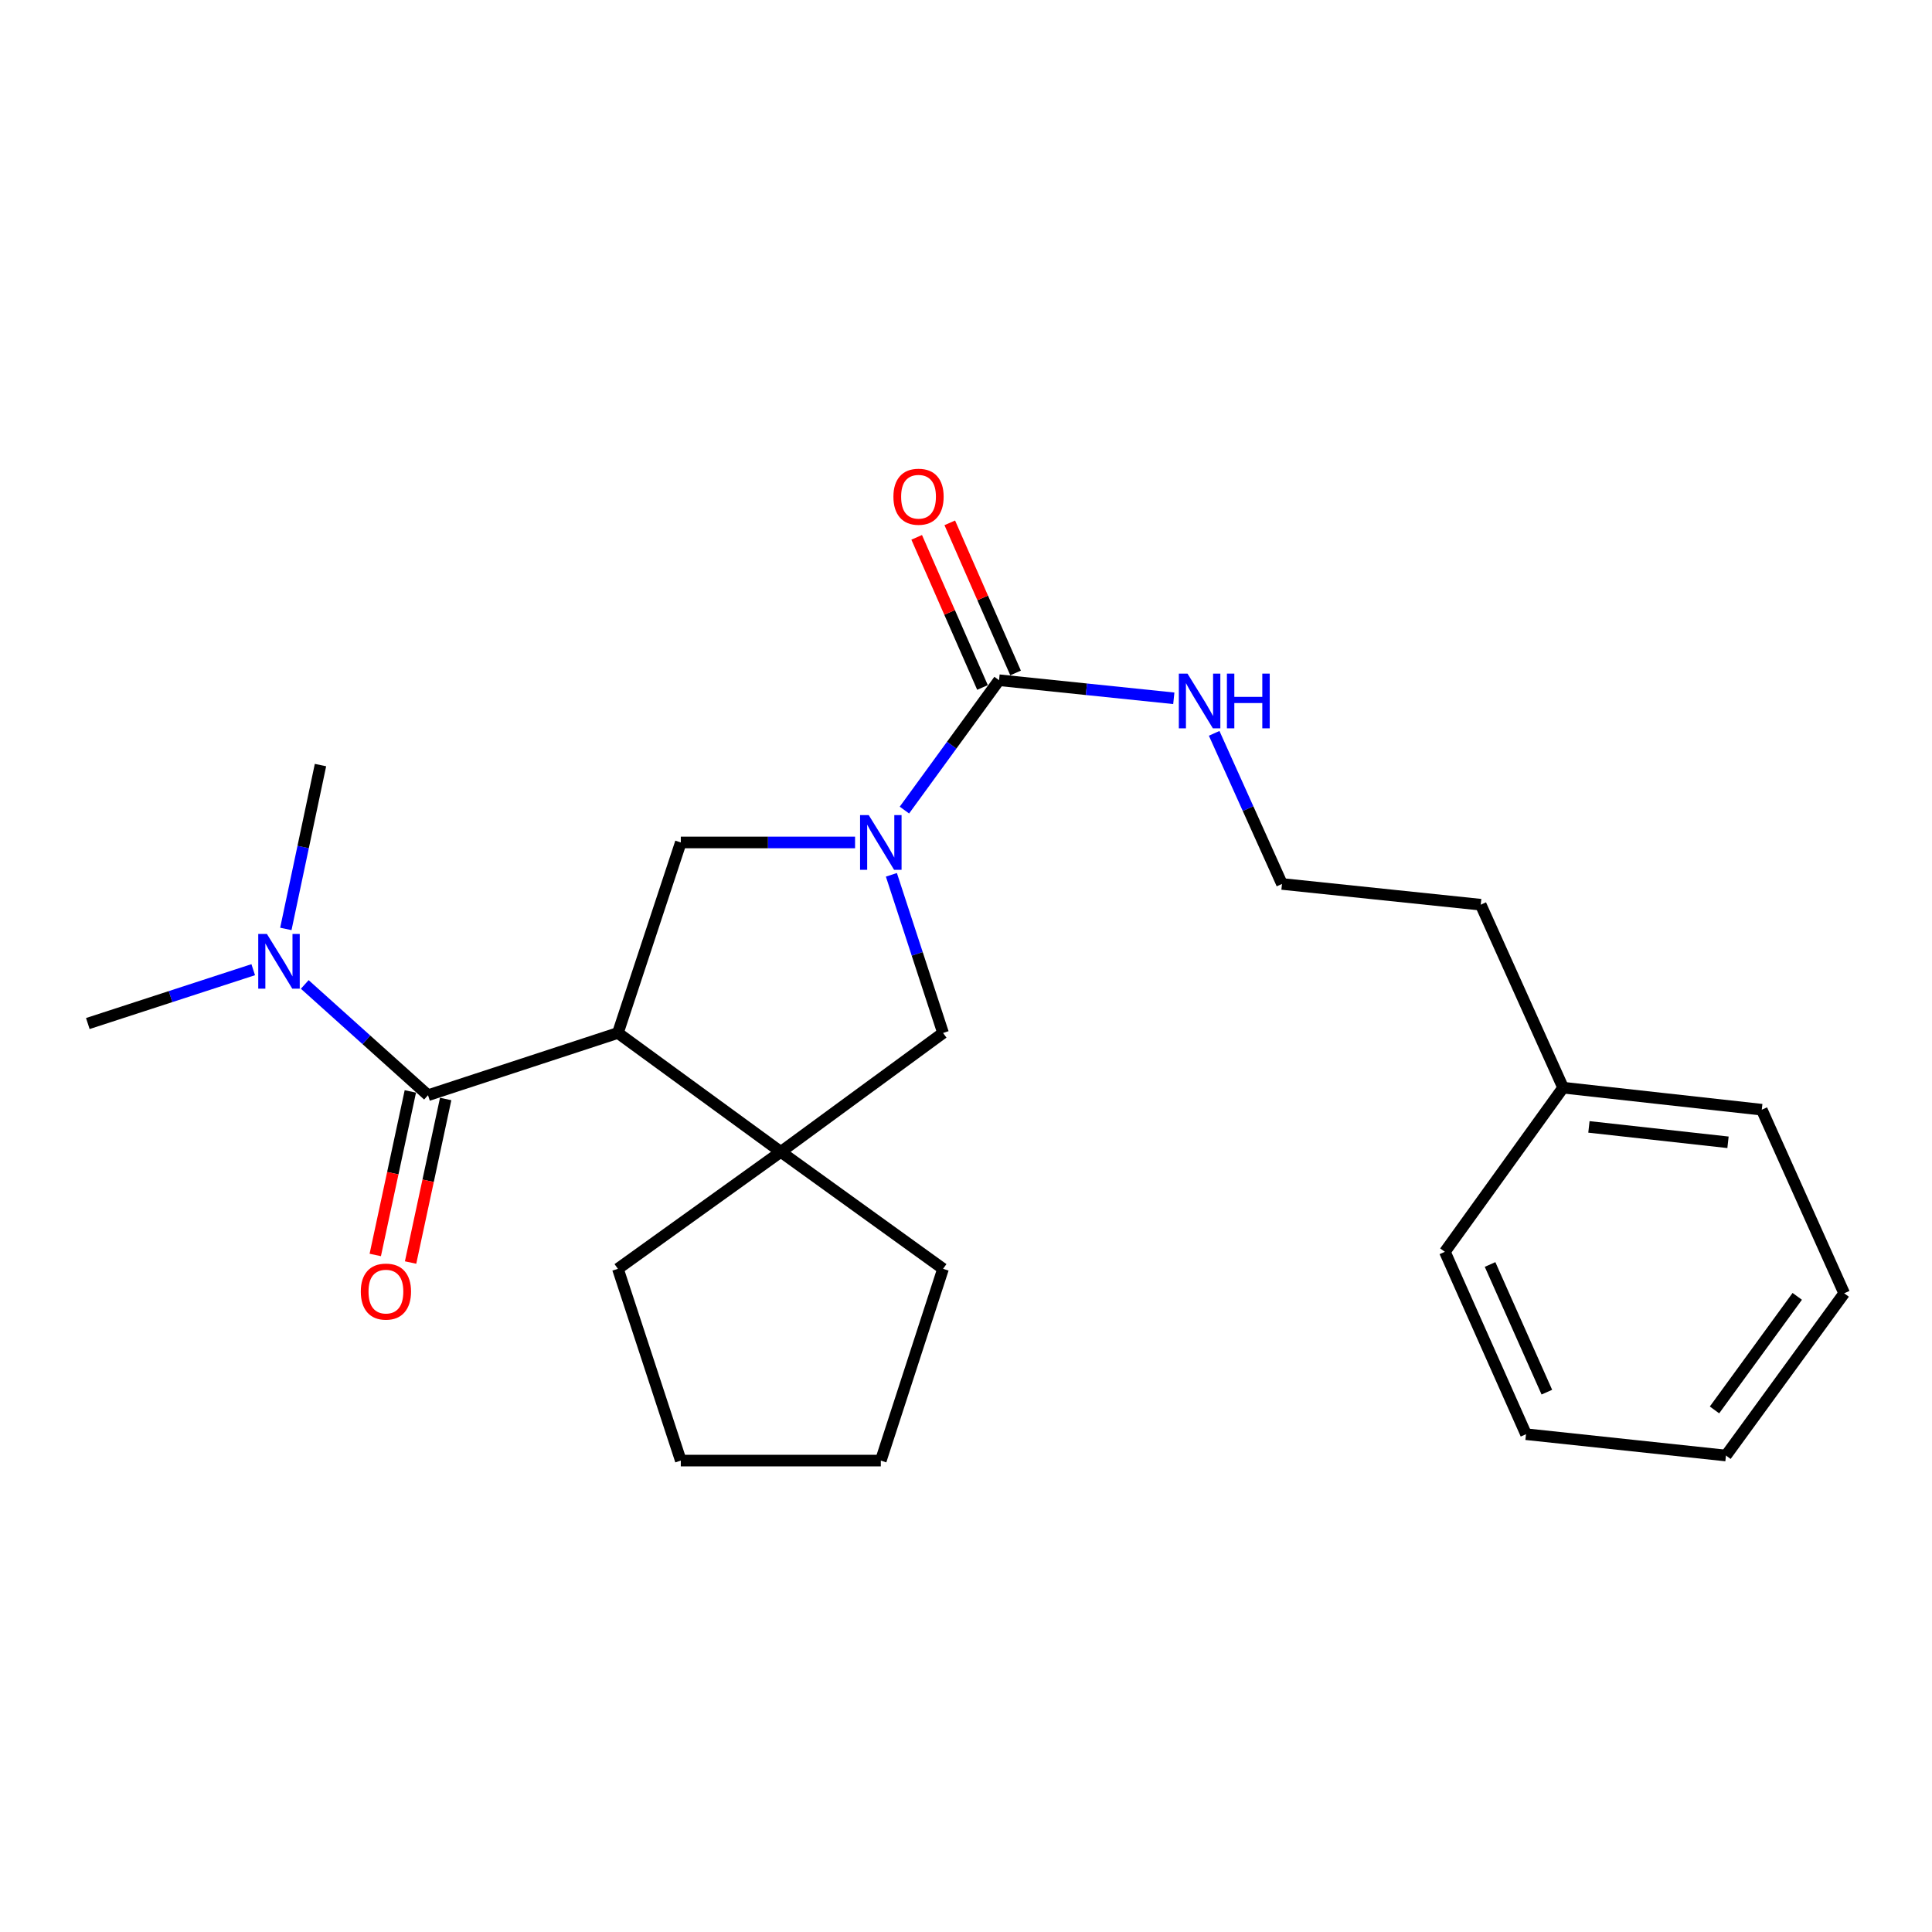<?xml version='1.0' encoding='iso-8859-1'?>
<svg version='1.1' baseProfile='full'
              xmlns='http://www.w3.org/2000/svg'
                      xmlns:rdkit='http://www.rdkit.org/xml'
                      xmlns:xlink='http://www.w3.org/1999/xlink'
                  xml:space='preserve'
width='1000px' height='1000px' viewBox='0 0 1000 1000'>
<!-- END OF HEADER -->
<rect style='opacity:1.0;fill:#FFFFFF;stroke:none' width='1000' height='1000' x='0' y='0'> </rect>
<path class='bond-1' d='M 319.825,534.663 L 221.536,566.879' style='fill:none;fill-rule:evenodd;stroke:#000000;stroke-width:6px;stroke-linecap:butt;stroke-linejoin:miter;stroke-opacity:1' />
<path class='bond-2' d='M 319.825,534.663 L 404.152,596.196' style='fill:none;fill-rule:evenodd;stroke:#000000;stroke-width:6px;stroke-linecap:butt;stroke-linejoin:miter;stroke-opacity:1' />
<path class='bond-4' d='M 319.825,534.663 L 352.384,436.052' style='fill:none;fill-rule:evenodd;stroke:#000000;stroke-width:6px;stroke-linecap:butt;stroke-linejoin:miter;stroke-opacity:1' />
<path class='bond-0' d='M 442.581,436.052 L 397.483,436.052' style='fill:none;fill-rule:evenodd;stroke:#0000FF;stroke-width:6px;stroke-linecap:butt;stroke-linejoin:miter;stroke-opacity:1' />
<path class='bond-0' d='M 397.483,436.052 L 352.384,436.052' style='fill:none;fill-rule:evenodd;stroke:#000000;stroke-width:6px;stroke-linecap:butt;stroke-linejoin:miter;stroke-opacity:1' />
<path class='bond-3' d='M 468.121,419.294 L 492.61,385.686' style='fill:none;fill-rule:evenodd;stroke:#0000FF;stroke-width:6px;stroke-linecap:butt;stroke-linejoin:miter;stroke-opacity:1' />
<path class='bond-3' d='M 492.61,385.686 L 517.1,352.078' style='fill:none;fill-rule:evenodd;stroke:#000000;stroke-width:6px;stroke-linecap:butt;stroke-linejoin:miter;stroke-opacity:1' />
<path class='bond-24' d='M 461.383,452.805 L 474.754,493.734' style='fill:none;fill-rule:evenodd;stroke:#0000FF;stroke-width:6px;stroke-linecap:butt;stroke-linejoin:miter;stroke-opacity:1' />
<path class='bond-24' d='M 474.754,493.734 L 488.125,534.663' style='fill:none;fill-rule:evenodd;stroke:#000000;stroke-width:6px;stroke-linecap:butt;stroke-linejoin:miter;stroke-opacity:1' />
<path class='bond-6' d='M 221.536,566.879 L 189.639,538.213' style='fill:none;fill-rule:evenodd;stroke:#000000;stroke-width:6px;stroke-linecap:butt;stroke-linejoin:miter;stroke-opacity:1' />
<path class='bond-6' d='M 189.639,538.213 L 157.741,509.546' style='fill:none;fill-rule:evenodd;stroke:#0000FF;stroke-width:6px;stroke-linecap:butt;stroke-linejoin:miter;stroke-opacity:1' />
<path class='bond-7' d='M 212.394,564.918 L 203.316,607.24' style='fill:none;fill-rule:evenodd;stroke:#000000;stroke-width:6px;stroke-linecap:butt;stroke-linejoin:miter;stroke-opacity:1' />
<path class='bond-7' d='M 203.316,607.24 L 194.237,649.563' style='fill:none;fill-rule:evenodd;stroke:#FF0000;stroke-width:6px;stroke-linecap:butt;stroke-linejoin:miter;stroke-opacity:1' />
<path class='bond-7' d='M 230.678,568.84 L 221.6,611.163' style='fill:none;fill-rule:evenodd;stroke:#000000;stroke-width:6px;stroke-linecap:butt;stroke-linejoin:miter;stroke-opacity:1' />
<path class='bond-7' d='M 221.6,611.163 L 212.521,653.485' style='fill:none;fill-rule:evenodd;stroke:#FF0000;stroke-width:6px;stroke-linecap:butt;stroke-linejoin:miter;stroke-opacity:1' />
<path class='bond-5' d='M 404.152,596.196 L 488.125,534.663' style='fill:none;fill-rule:evenodd;stroke:#000000;stroke-width:6px;stroke-linecap:butt;stroke-linejoin:miter;stroke-opacity:1' />
<path class='bond-10' d='M 404.152,596.196 L 319.825,656.733' style='fill:none;fill-rule:evenodd;stroke:#000000;stroke-width:6px;stroke-linecap:butt;stroke-linejoin:miter;stroke-opacity:1' />
<path class='bond-11' d='M 404.152,596.196 L 488.125,656.733' style='fill:none;fill-rule:evenodd;stroke:#000000;stroke-width:6px;stroke-linecap:butt;stroke-linejoin:miter;stroke-opacity:1' />
<path class='bond-8' d='M 525.663,348.324 L 508.632,309.472' style='fill:none;fill-rule:evenodd;stroke:#000000;stroke-width:6px;stroke-linecap:butt;stroke-linejoin:miter;stroke-opacity:1' />
<path class='bond-8' d='M 508.632,309.472 L 491.601,270.621' style='fill:none;fill-rule:evenodd;stroke:#FF0000;stroke-width:6px;stroke-linecap:butt;stroke-linejoin:miter;stroke-opacity:1' />
<path class='bond-8' d='M 508.537,355.832 L 491.506,316.98' style='fill:none;fill-rule:evenodd;stroke:#000000;stroke-width:6px;stroke-linecap:butt;stroke-linejoin:miter;stroke-opacity:1' />
<path class='bond-8' d='M 491.506,316.98 L 474.475,278.128' style='fill:none;fill-rule:evenodd;stroke:#FF0000;stroke-width:6px;stroke-linecap:butt;stroke-linejoin:miter;stroke-opacity:1' />
<path class='bond-9' d='M 517.1,352.078 L 562.329,356.758' style='fill:none;fill-rule:evenodd;stroke:#000000;stroke-width:6px;stroke-linecap:butt;stroke-linejoin:miter;stroke-opacity:1' />
<path class='bond-9' d='M 562.329,356.758 L 607.557,361.439' style='fill:none;fill-rule:evenodd;stroke:#0000FF;stroke-width:6px;stroke-linecap:butt;stroke-linejoin:miter;stroke-opacity:1' />
<path class='bond-14' d='M 147.951,480.809 L 156.917,438.406' style='fill:none;fill-rule:evenodd;stroke:#0000FF;stroke-width:6px;stroke-linecap:butt;stroke-linejoin:miter;stroke-opacity:1' />
<path class='bond-14' d='M 156.917,438.406 L 165.883,396.002' style='fill:none;fill-rule:evenodd;stroke:#000000;stroke-width:6px;stroke-linecap:butt;stroke-linejoin:miter;stroke-opacity:1' />
<path class='bond-15' d='M 131.067,501.908 L 88.261,515.844' style='fill:none;fill-rule:evenodd;stroke:#0000FF;stroke-width:6px;stroke-linecap:butt;stroke-linejoin:miter;stroke-opacity:1' />
<path class='bond-15' d='M 88.261,515.844 L 45.455,529.78' style='fill:none;fill-rule:evenodd;stroke:#000000;stroke-width:6px;stroke-linecap:butt;stroke-linejoin:miter;stroke-opacity:1' />
<path class='bond-12' d='M 628.451,379.577 L 646.002,418.556' style='fill:none;fill-rule:evenodd;stroke:#0000FF;stroke-width:6px;stroke-linecap:butt;stroke-linejoin:miter;stroke-opacity:1' />
<path class='bond-12' d='M 646.002,418.556 L 663.552,457.536' style='fill:none;fill-rule:evenodd;stroke:#000000;stroke-width:6px;stroke-linecap:butt;stroke-linejoin:miter;stroke-opacity:1' />
<path class='bond-19' d='M 319.825,656.733 L 352.384,755.998' style='fill:none;fill-rule:evenodd;stroke:#000000;stroke-width:6px;stroke-linecap:butt;stroke-linejoin:miter;stroke-opacity:1' />
<path class='bond-20' d='M 488.125,656.733 L 455.91,755.998' style='fill:none;fill-rule:evenodd;stroke:#000000;stroke-width:6px;stroke-linecap:butt;stroke-linejoin:miter;stroke-opacity:1' />
<path class='bond-16' d='M 663.552,457.536 L 766.423,468.268' style='fill:none;fill-rule:evenodd;stroke:#000000;stroke-width:6px;stroke-linecap:butt;stroke-linejoin:miter;stroke-opacity:1' />
<path class='bond-13' d='M 809.059,562.983 L 766.423,468.268' style='fill:none;fill-rule:evenodd;stroke:#000000;stroke-width:6px;stroke-linecap:butt;stroke-linejoin:miter;stroke-opacity:1' />
<path class='bond-17' d='M 809.059,562.983 L 911.899,574.38' style='fill:none;fill-rule:evenodd;stroke:#000000;stroke-width:6px;stroke-linecap:butt;stroke-linejoin:miter;stroke-opacity:1' />
<path class='bond-17' d='M 822.426,583.279 L 894.413,591.257' style='fill:none;fill-rule:evenodd;stroke:#000000;stroke-width:6px;stroke-linecap:butt;stroke-linejoin:miter;stroke-opacity:1' />
<path class='bond-18' d='M 809.059,562.983 L 747.869,647.933' style='fill:none;fill-rule:evenodd;stroke:#000000;stroke-width:6px;stroke-linecap:butt;stroke-linejoin:miter;stroke-opacity:1' />
<path class='bond-22' d='M 911.899,574.38 L 954.545,669.407' style='fill:none;fill-rule:evenodd;stroke:#000000;stroke-width:6px;stroke-linecap:butt;stroke-linejoin:miter;stroke-opacity:1' />
<path class='bond-21' d='M 747.869,647.933 L 789.861,742.337' style='fill:none;fill-rule:evenodd;stroke:#000000;stroke-width:6px;stroke-linecap:butt;stroke-linejoin:miter;stroke-opacity:1' />
<path class='bond-21' d='M 771.253,654.494 L 800.648,720.576' style='fill:none;fill-rule:evenodd;stroke:#000000;stroke-width:6px;stroke-linecap:butt;stroke-linejoin:miter;stroke-opacity:1' />
<path class='bond-25' d='M 352.384,755.998 L 455.91,755.998' style='fill:none;fill-rule:evenodd;stroke:#000000;stroke-width:6px;stroke-linecap:butt;stroke-linejoin:miter;stroke-opacity:1' />
<path class='bond-23' d='M 789.861,742.337 L 893.355,753.38' style='fill:none;fill-rule:evenodd;stroke:#000000;stroke-width:6px;stroke-linecap:butt;stroke-linejoin:miter;stroke-opacity:1' />
<path class='bond-26' d='M 954.545,669.407 L 893.355,753.38' style='fill:none;fill-rule:evenodd;stroke:#000000;stroke-width:6px;stroke-linecap:butt;stroke-linejoin:miter;stroke-opacity:1' />
<path class='bond-26' d='M 930.254,670.99 L 887.42,729.772' style='fill:none;fill-rule:evenodd;stroke:#000000;stroke-width:6px;stroke-linecap:butt;stroke-linejoin:miter;stroke-opacity:1' />
<path  class='atom-1' d='M 449.65 421.892
L 458.93 436.892
Q 459.85 438.372, 461.33 441.052
Q 462.81 443.732, 462.89 443.892
L 462.89 421.892
L 466.65 421.892
L 466.65 450.212
L 462.77 450.212
L 452.81 433.812
Q 451.65 431.892, 450.41 429.692
Q 449.21 427.492, 448.85 426.812
L 448.85 450.212
L 445.17 450.212
L 445.17 421.892
L 449.65 421.892
' fill='#0000FF'/>
<path  class='atom-7' d='M 138.149 483.404
L 147.429 498.404
Q 148.349 499.884, 149.829 502.564
Q 151.309 505.244, 151.389 505.404
L 151.389 483.404
L 155.149 483.404
L 155.149 511.724
L 151.269 511.724
L 141.309 495.324
Q 140.149 493.404, 138.909 491.204
Q 137.709 489.004, 137.349 488.324
L 137.349 511.724
L 133.669 511.724
L 133.669 483.404
L 138.149 483.404
' fill='#0000FF'/>
<path  class='atom-8' d='M 186.75 668.521
Q 186.75 661.721, 190.11 657.921
Q 193.47 654.121, 199.75 654.121
Q 206.03 654.121, 209.39 657.921
Q 212.75 661.721, 212.75 668.521
Q 212.75 675.401, 209.35 679.321
Q 205.95 683.201, 199.75 683.201
Q 193.51 683.201, 190.11 679.321
Q 186.75 675.441, 186.75 668.521
M 199.75 680.001
Q 204.07 680.001, 206.39 677.121
Q 208.75 674.201, 208.75 668.521
Q 208.75 662.961, 206.39 660.161
Q 204.07 657.321, 199.75 657.321
Q 195.43 657.321, 193.07 660.121
Q 190.75 662.921, 190.75 668.521
Q 190.75 674.241, 193.07 677.121
Q 195.43 680.001, 199.75 680.001
' fill='#FF0000'/>
<path  class='atom-9' d='M 462.43 257.1
Q 462.43 250.3, 465.79 246.5
Q 469.15 242.7, 475.43 242.7
Q 481.71 242.7, 485.07 246.5
Q 488.43 250.3, 488.43 257.1
Q 488.43 263.98, 485.03 267.9
Q 481.63 271.78, 475.43 271.78
Q 469.19 271.78, 465.79 267.9
Q 462.43 264.02, 462.43 257.1
M 475.43 268.58
Q 479.75 268.58, 482.07 265.7
Q 484.43 262.78, 484.43 257.1
Q 484.43 251.54, 482.07 248.74
Q 479.75 245.9, 475.43 245.9
Q 471.11 245.9, 468.75 248.7
Q 466.43 251.5, 466.43 257.1
Q 466.43 262.82, 468.75 265.7
Q 471.11 268.58, 475.43 268.58
' fill='#FF0000'/>
<path  class='atom-10' d='M 614.646 348.66
L 623.926 363.66
Q 624.846 365.14, 626.326 367.82
Q 627.806 370.5, 627.886 370.66
L 627.886 348.66
L 631.646 348.66
L 631.646 376.98
L 627.766 376.98
L 617.806 360.58
Q 616.646 358.66, 615.406 356.46
Q 614.206 354.26, 613.846 353.58
L 613.846 376.98
L 610.166 376.98
L 610.166 348.66
L 614.646 348.66
' fill='#0000FF'/>
<path  class='atom-10' d='M 635.046 348.66
L 638.886 348.66
L 638.886 360.7
L 653.366 360.7
L 653.366 348.66
L 657.206 348.66
L 657.206 376.98
L 653.366 376.98
L 653.366 363.9
L 638.886 363.9
L 638.886 376.98
L 635.046 376.98
L 635.046 348.66
' fill='#0000FF'/>
</svg>
